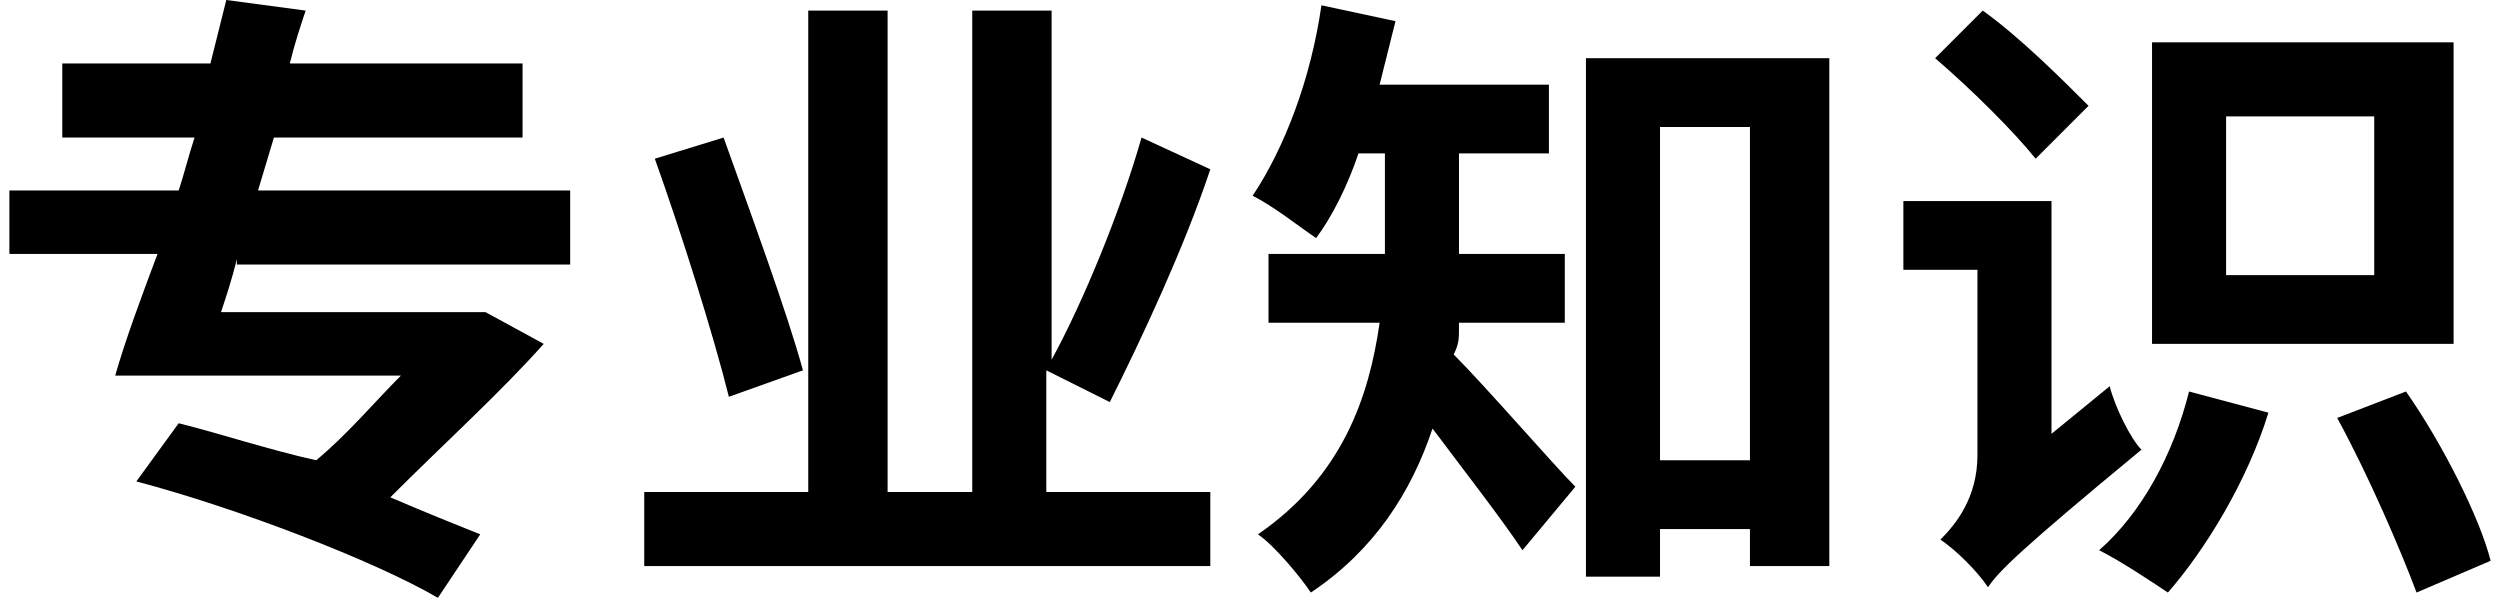 <!-- Generator: Adobe Illustrator 24.3.0, SVG Export Plug-In  --><svg xmlns="http://www.w3.org/2000/svg" xmlns:xlink="http://www.w3.org/1999/xlink" version="1.1" x="0px" y="0px" width="46px" height="11px" viewBox="0 0 46.9 11.3" style="overflow:visible;enable-background:new 0 0 46.9 11.3;" xml:space="preserve" aria-hidden="true">
<defs><linearGradient class="cerosgradient" data-cerosgradient="true" id="CerosGradient_id2d1493d13" gradientUnits="userSpaceOnUse" x1="50%" y1="100%" x2="50%" y2="0%"><stop offset="0%" stop-color="#d1d1d1"/><stop offset="100%" stop-color="#d1d1d1"/></linearGradient><linearGradient/>
</defs>
<g>
	<path d="M4.3,4.9C4.2,5.3,4.1,5.6,4,5.9h4.7L9,5.9l1.1,0.6C9.3,7.4,8.2,8.4,7.2,9.4c0.7,0.3,1.2,0.5,1.7,0.7l-0.8,1.2   c-1.2-0.7-3.8-1.7-5.7-2.2l0.8-1.1c0.8,0.2,1.7,0.5,2.6,0.7c0.6-0.5,1.1-1.1,1.6-1.6H3.2l-1.2,0c0.2-0.7,0.5-1.5,0.8-2.3H0V3.6h3.2   c0.1-0.3,0.2-0.7,0.3-1H1V1.2h2.8C3.9,0.8,4,0.4,4.1,0l1.5,0.2c-0.1,0.3-0.2,0.6-0.3,1h4.4v1.4H5l-0.3,1h5.9v1.4H4.3z"/>
	<path d="M22.7,9.3v1.4H12V9.3h3.1V0.2h1.5v9.1h1.6V0.2h1.5v6.6c0.6-1.1,1.3-2.8,1.7-4.2l1.3,0.6c-0.5,1.5-1.3,3.2-1.9,4.4L19.6,7   v2.3H22.7z M13.6,7.5c-0.3-1.2-0.9-3.1-1.4-4.5l1.3-0.4C14,4,14.7,5.9,15,7L13.6,7.5z"/>
	<path d="M27.4,6.2c0,0.2,0,0.3-0.1,0.5c0.6,0.6,1.9,2.1,2.3,2.5l-1,1.2c-0.4-0.6-1.1-1.5-1.7-2.3c-0.4,1.2-1.1,2.3-2.3,3.1   c-0.2-0.3-0.7-0.9-1-1.1c1.6-1.1,2.1-2.6,2.3-4h-2.1V4.8h2.2V4.5V2.9h-0.5c-0.2,0.6-0.5,1.2-0.8,1.6c-0.3-0.2-0.8-0.6-1.2-0.8   c0.6-0.9,1.1-2.2,1.3-3.6l1.4,0.3c-0.1,0.4-0.2,0.8-0.3,1.2h3.2v1.3h-1.7v1.6v0.3h2v1.3H27.4z M34.4,1.1v9.6h-1.5v-0.7h-1.7v0.9   h-1.4V1.1H34.4z M32.9,8.7V2.4h-1.7v6.3H32.9z"/>
	<path d="M39.7,7.3c0.1,0.4,0.4,1,0.6,1.2c-2.3,1.9-2.7,2.3-2.9,2.6c-0.2-0.3-0.6-0.7-0.9-0.9c0.3-0.3,0.7-0.8,0.7-1.6V5.1h-1.4V3.8   h2.8v4.4L39.7,7.3z M38.3,3c-0.4-0.5-1.2-1.3-1.9-1.9l0.9-0.9c0.7,0.5,1.5,1.3,2,1.8L38.3,3z M42.7,7.8c-0.4,1.3-1.2,2.6-1.9,3.4   c-0.3-0.2-0.9-0.6-1.3-0.8c0.8-0.7,1.4-1.8,1.7-3L42.7,7.8z M46.2,6.5h-5.7V0.8h5.7V6.5z M44.7,2.2h-2.8v3h2.8V2.2z M45.3,7.4   c0.7,1,1.4,2.4,1.6,3.2l-1.4,0.6C45.2,10.4,44.6,9,44,7.9L45.3,7.4z"/>
</g>
</svg>